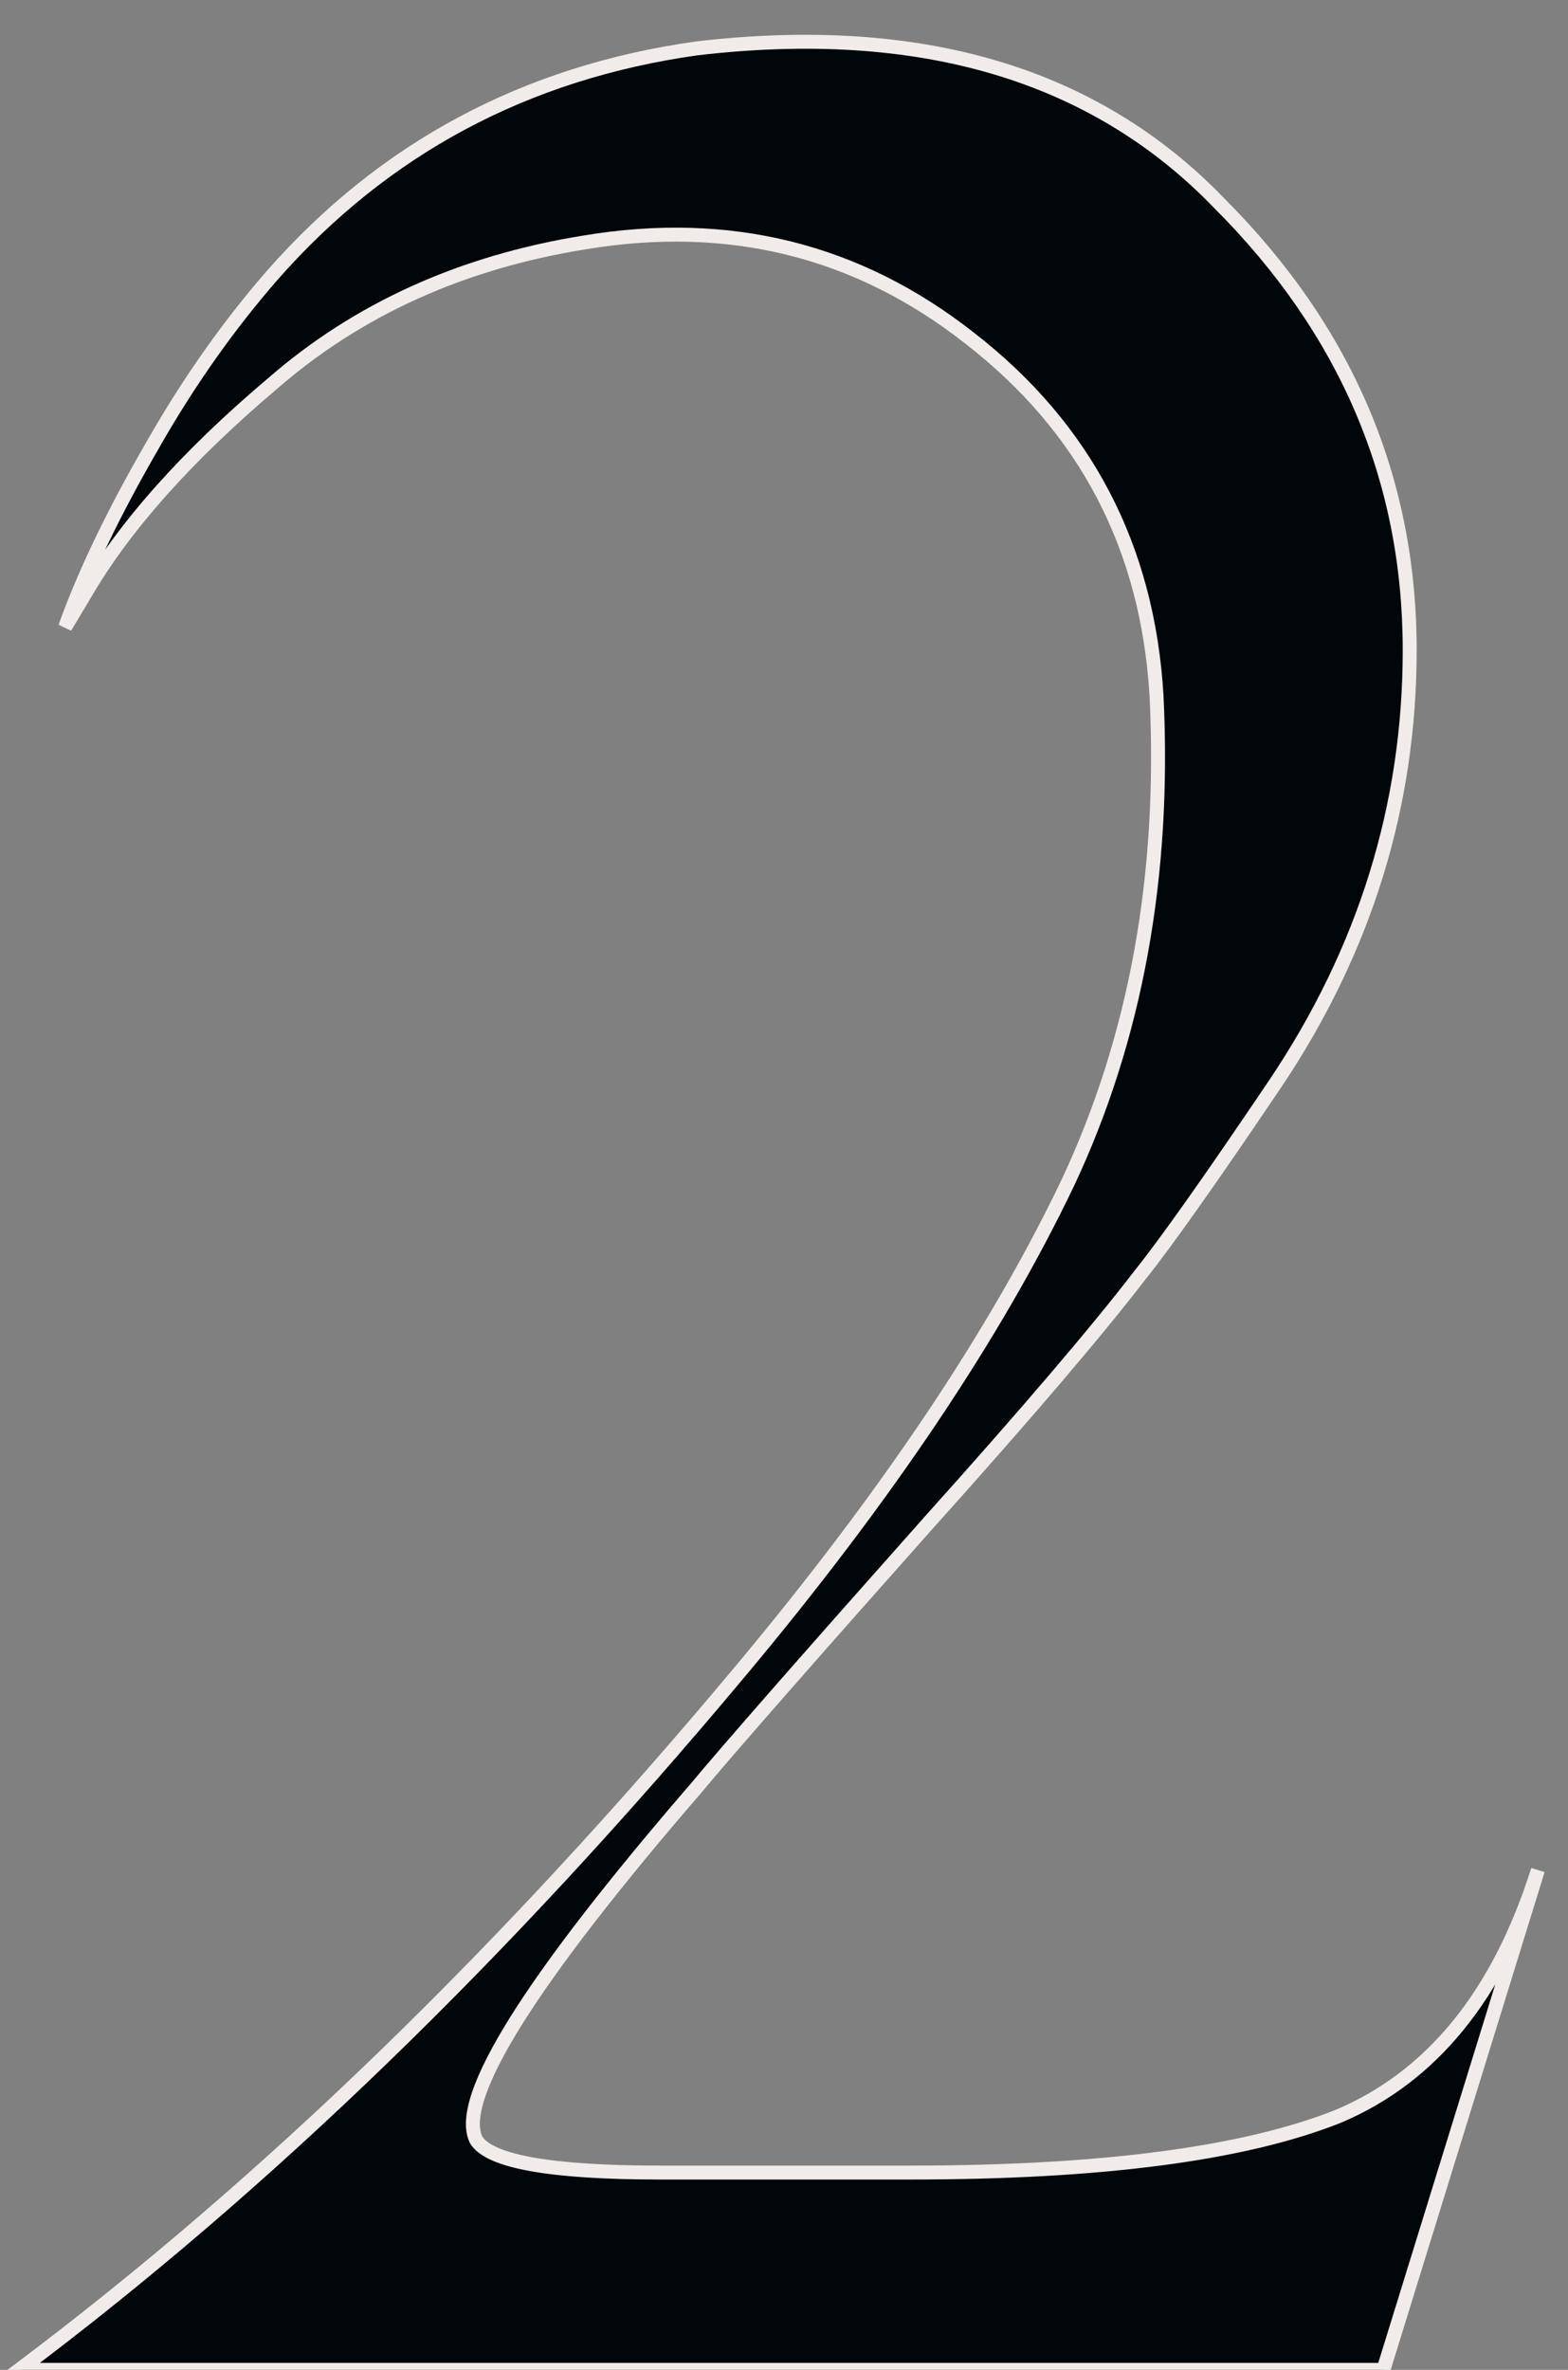 <?xml version="1.0" encoding="UTF-8"?> <svg xmlns="http://www.w3.org/2000/svg" width="45" height="68" viewBox="0 0 45 68" fill="none"><rect x="0" y="0" width="45" height="68" fill="#808080" stroke="none"/> <path d="M19.983 62.339H26.116C31.588 62.339 35.677 61.804 38.381 60.735C41.086 59.603 43.004 57.244 44.136 53.659L39.702 68H0.547C7.592 62.717 14.48 56.049 21.21 47.998C25.424 42.966 28.569 38.28 30.645 33.94C32.594 29.789 33.444 25.134 33.192 19.977C32.94 15.699 31.148 12.271 27.814 9.693C24.606 7.177 20.927 6.265 16.775 6.956C13.253 7.523 10.265 8.875 7.812 11.013C5.359 13.089 3.567 15.102 2.434 17.052L1.868 17.995C2.434 16.423 3.284 14.662 4.416 12.712C5.422 10.95 6.554 9.347 7.812 7.9C11.02 4.252 15.077 2.082 19.983 1.39C26.399 0.635 31.399 2.113 34.985 5.824C38.633 9.472 40.457 13.749 40.457 18.656C40.457 23.122 39.167 27.273 36.589 31.11C34.764 33.814 33.475 35.638 32.72 36.582C31.462 38.217 29.45 40.576 26.682 43.658C23.16 47.621 20.927 50.168 19.983 51.3C15.203 56.835 13.096 60.2 13.662 61.396C14.039 62.025 15.8 62.339 18.945 62.339H19.983Z" fill="#01060A"></path> <path d="M38.381 60.735L38.455 60.921L38.458 60.92L38.381 60.735ZM44.136 53.659L44.328 53.718L43.946 53.599L44.136 53.659ZM39.702 68V68.2H39.85L39.893 68.059L39.702 68ZM0.547 68L0.427 67.84L-0.053 68.2H0.547V68ZM21.21 47.998L21.056 47.87L21.056 47.87L21.21 47.998ZM30.645 33.94L30.825 34.026L30.826 34.025L30.645 33.94ZM33.192 19.977L33.392 19.967L33.392 19.965L33.192 19.977ZM27.814 9.693L27.691 9.85L27.692 9.851L27.814 9.693ZM16.775 6.956L16.807 7.154L16.808 7.154L16.775 6.956ZM7.812 11.013L7.941 11.166L7.944 11.164L7.812 11.013ZM2.434 17.052L2.606 17.155L2.607 17.152L2.434 17.052ZM1.868 17.995L1.68 17.927L2.04 18.098L1.868 17.995ZM4.416 12.712L4.589 12.812L4.589 12.811L4.416 12.712ZM7.812 7.9L7.662 7.768L7.661 7.769L7.812 7.9ZM19.983 1.39L19.96 1.191L19.955 1.192L19.983 1.39ZM34.985 5.824L34.841 5.963L34.843 5.966L34.985 5.824ZM36.589 31.11L36.754 31.221L36.755 31.221L36.589 31.11ZM32.72 36.582L32.564 36.457L32.562 36.46L32.72 36.582ZM26.682 43.658L26.533 43.524L26.532 43.525L26.682 43.658ZM19.983 51.3L20.135 51.431L20.137 51.428L19.983 51.3ZM13.662 61.396L13.481 61.481L13.485 61.49L13.49 61.498L13.662 61.396ZM19.983 62.539H26.116V62.139H19.983V62.539ZM26.116 62.539C31.595 62.539 35.714 62.005 38.455 60.921L38.308 60.549C35.639 61.604 31.581 62.139 26.116 62.139V62.539ZM38.458 60.92C41.232 59.759 43.183 57.343 44.327 53.719L43.946 53.599C42.826 57.145 40.94 59.447 38.304 60.551L38.458 60.92ZM43.945 53.6L39.511 67.941L39.893 68.059L44.328 53.718L43.945 53.6ZM39.702 67.8H0.547V68.2H39.702V67.8ZM0.667 68.16C7.727 62.866 14.625 56.187 21.363 48.126L21.056 47.87C14.334 55.911 7.458 62.567 0.427 67.84L0.667 68.16ZM21.363 48.127C25.584 43.086 28.74 38.386 30.825 34.026L30.464 33.854C28.398 38.174 25.264 42.846 21.056 47.87L21.363 48.127ZM30.826 34.025C32.791 29.841 33.645 25.153 33.392 19.967L32.992 19.986C33.242 25.116 32.398 29.737 30.464 33.855L30.826 34.025ZM33.392 19.965C33.137 15.631 31.317 12.149 27.936 9.534L27.692 9.851C30.979 12.394 32.744 15.768 32.992 19.988L33.392 19.965ZM27.938 9.535C24.684 6.983 20.947 6.058 16.742 6.759L16.808 7.154C20.906 6.471 24.529 7.37 27.691 9.85L27.938 9.535ZM16.744 6.759C13.188 7.33 10.165 8.697 7.681 10.863L7.944 11.164C10.366 9.053 13.318 7.715 16.807 7.154L16.744 6.759ZM7.683 10.861C5.219 12.945 3.409 14.975 2.261 16.951L2.607 17.152C3.724 15.229 5.499 13.233 7.941 11.166L7.683 10.861ZM2.263 16.949L1.697 17.892L2.04 18.098L2.606 17.155L2.263 16.949ZM2.056 18.063C2.617 16.505 3.461 14.755 4.589 12.812L4.243 12.611C3.106 14.568 2.251 16.34 1.68 17.927L2.056 18.063ZM4.589 12.811C5.59 11.06 6.714 9.467 7.963 8.031L7.661 7.769C6.394 9.226 5.255 10.841 4.242 12.613L4.589 12.811ZM7.962 8.032C11.138 4.421 15.151 2.273 20.011 1.588L19.955 1.192C15.003 1.89 10.902 4.083 7.662 7.768L7.962 8.032ZM20.007 1.589C26.378 0.839 31.31 2.308 34.841 5.963L35.129 5.685C31.489 1.918 26.42 0.431 19.96 1.191L20.007 1.589ZM34.843 5.966C38.456 9.578 40.257 13.806 40.257 18.656H40.657C40.657 13.694 38.81 9.366 35.126 5.683L34.843 5.966ZM40.257 18.656C40.257 23.08 38.98 27.193 36.423 30.998L36.755 31.221C39.355 27.353 40.657 23.163 40.657 18.656H40.257ZM36.423 30.998C34.598 33.703 33.313 35.521 32.564 36.457L32.877 36.707C33.637 35.756 34.931 33.926 36.754 31.221L36.423 30.998ZM32.562 36.46C31.309 38.089 29.3 40.443 26.533 43.524L26.831 43.792C29.599 40.709 31.616 38.346 32.879 36.704L32.562 36.46ZM26.532 43.525C23.011 47.487 20.776 50.037 19.83 51.172L20.137 51.428C21.078 50.299 23.308 47.754 26.831 43.791L26.532 43.525ZM19.832 51.17C17.44 53.94 15.71 56.174 14.648 57.869C14.118 58.717 13.749 59.437 13.549 60.028C13.352 60.611 13.305 61.11 13.481 61.481L13.843 61.31C13.736 61.084 13.74 60.714 13.928 60.156C14.114 59.608 14.464 58.917 14.987 58.082C16.033 56.412 17.747 54.196 20.135 51.431L19.832 51.17ZM13.49 61.498C13.615 61.707 13.839 61.866 14.124 61.991C14.411 62.118 14.782 62.22 15.231 62.3C16.128 62.46 17.369 62.539 18.945 62.539V62.139C17.377 62.139 16.164 62.06 15.301 61.906C14.869 61.829 14.532 61.734 14.285 61.625C14.035 61.515 13.897 61.399 13.833 61.293L13.49 61.498ZM18.945 62.539H19.983V62.139H18.945V62.539Z" fill="#F1ECE9"></path> </svg> 